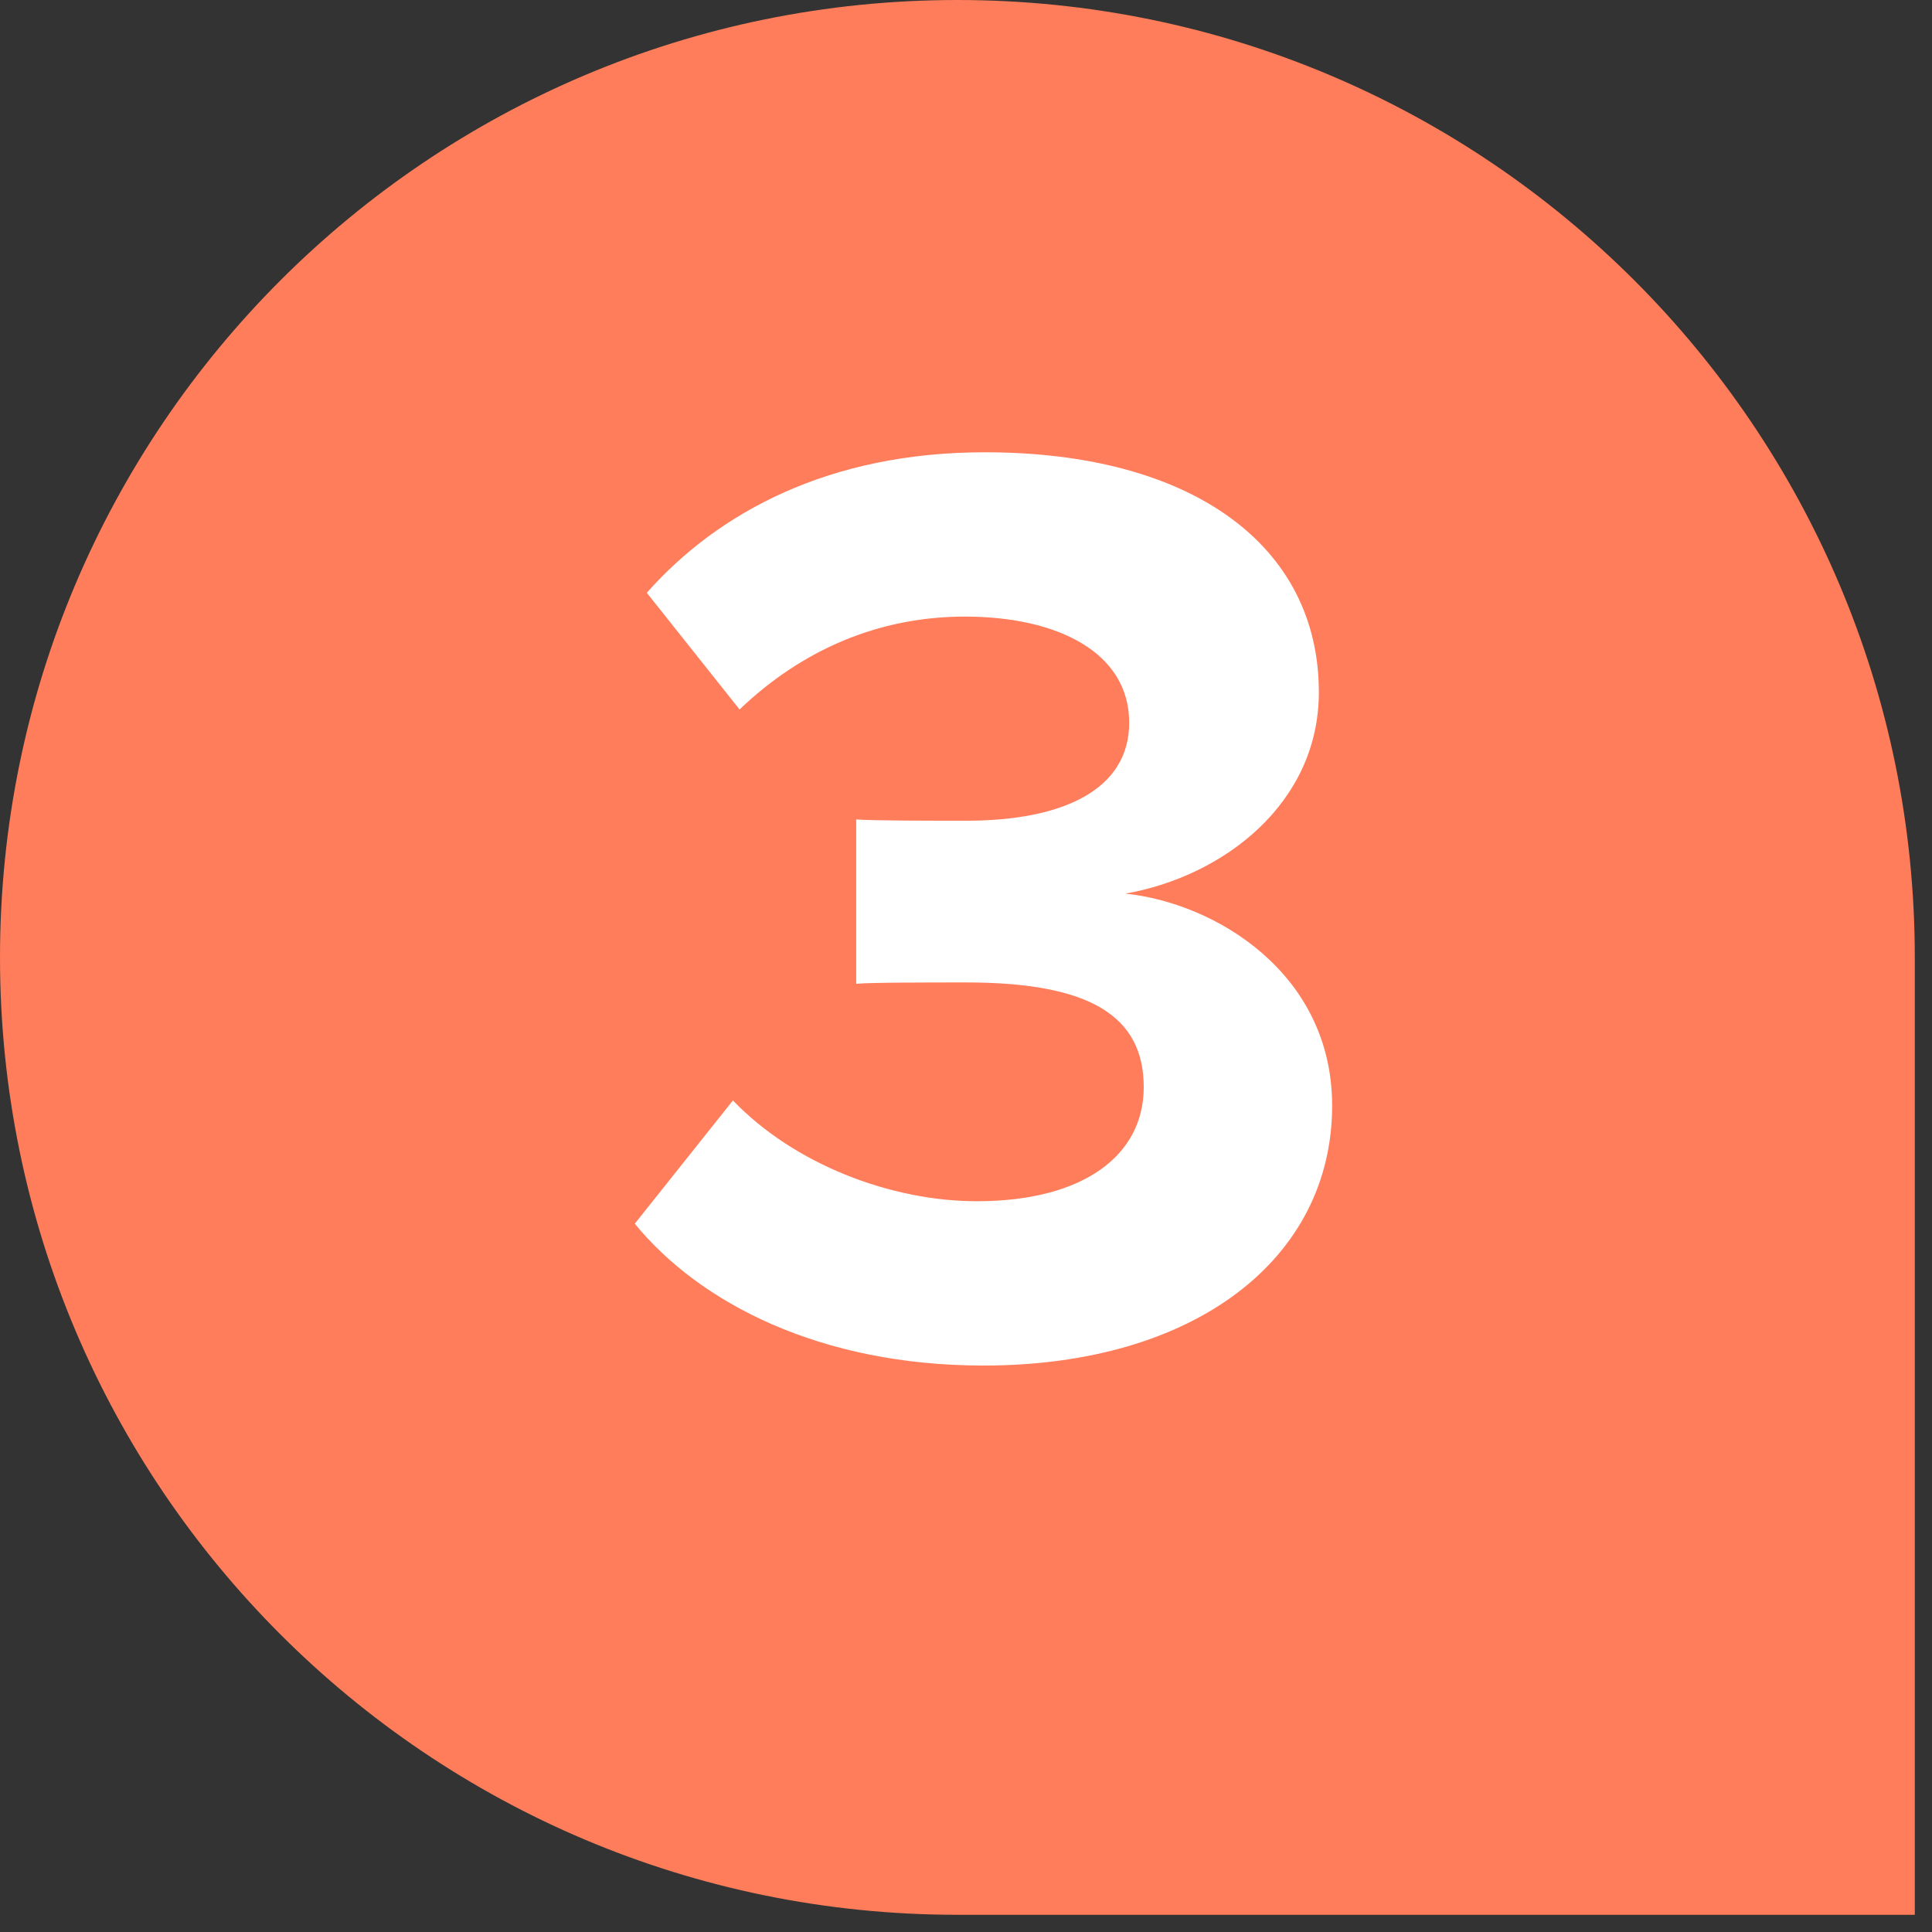 <svg viewBox="0 0 41 41" xmlns="http://www.w3.org/2000/svg" xml:space="preserve" style="fill-rule:evenodd;clip-rule:evenodd;stroke-linejoin:round;stroke-miterlimit:2"><rect x="0" y="0" width="41" height="41" fill="#333333" stroke="none"/><path d="M40.635 40.635H20.317C9.096 40.635 0 31.539 0 20.317 0 9.096 9.096 0 20.317 0c11.222 0 20.318 9.096 20.318 20.318v20.317Z" style="fill:#ff7d5a;fill-rule:nonzero"/><path d="M15.554 23.353c1.293 1.35 3.347 2.139 5.175 2.139 2.279 0 3.543-.984 3.543-2.42 0-1.518-1.152-2.223-3.768-2.223-.787 0-2.052 0-2.334.029V17.39c.338.027 1.604.027 2.334.027 2.081 0 3.459-.673 3.459-2.08 0-1.491-1.518-2.252-3.487-2.252-1.827 0-3.459.705-4.781 1.971l-1.969-2.476c1.518-1.716 3.882-2.982 7.173-2.982 4.387 0 7.089 1.969 7.089 5.092 0 2.363-2.027 3.909-4.107 4.274 1.912.198 4.389 1.689 4.389 4.501 0 3.236-2.898 5.514-7.4 5.514-3.46 0-6.019-1.323-7.399-3.01l2.083-2.616Z" style="fill:#fff;fill-rule:nonzero"/></svg>